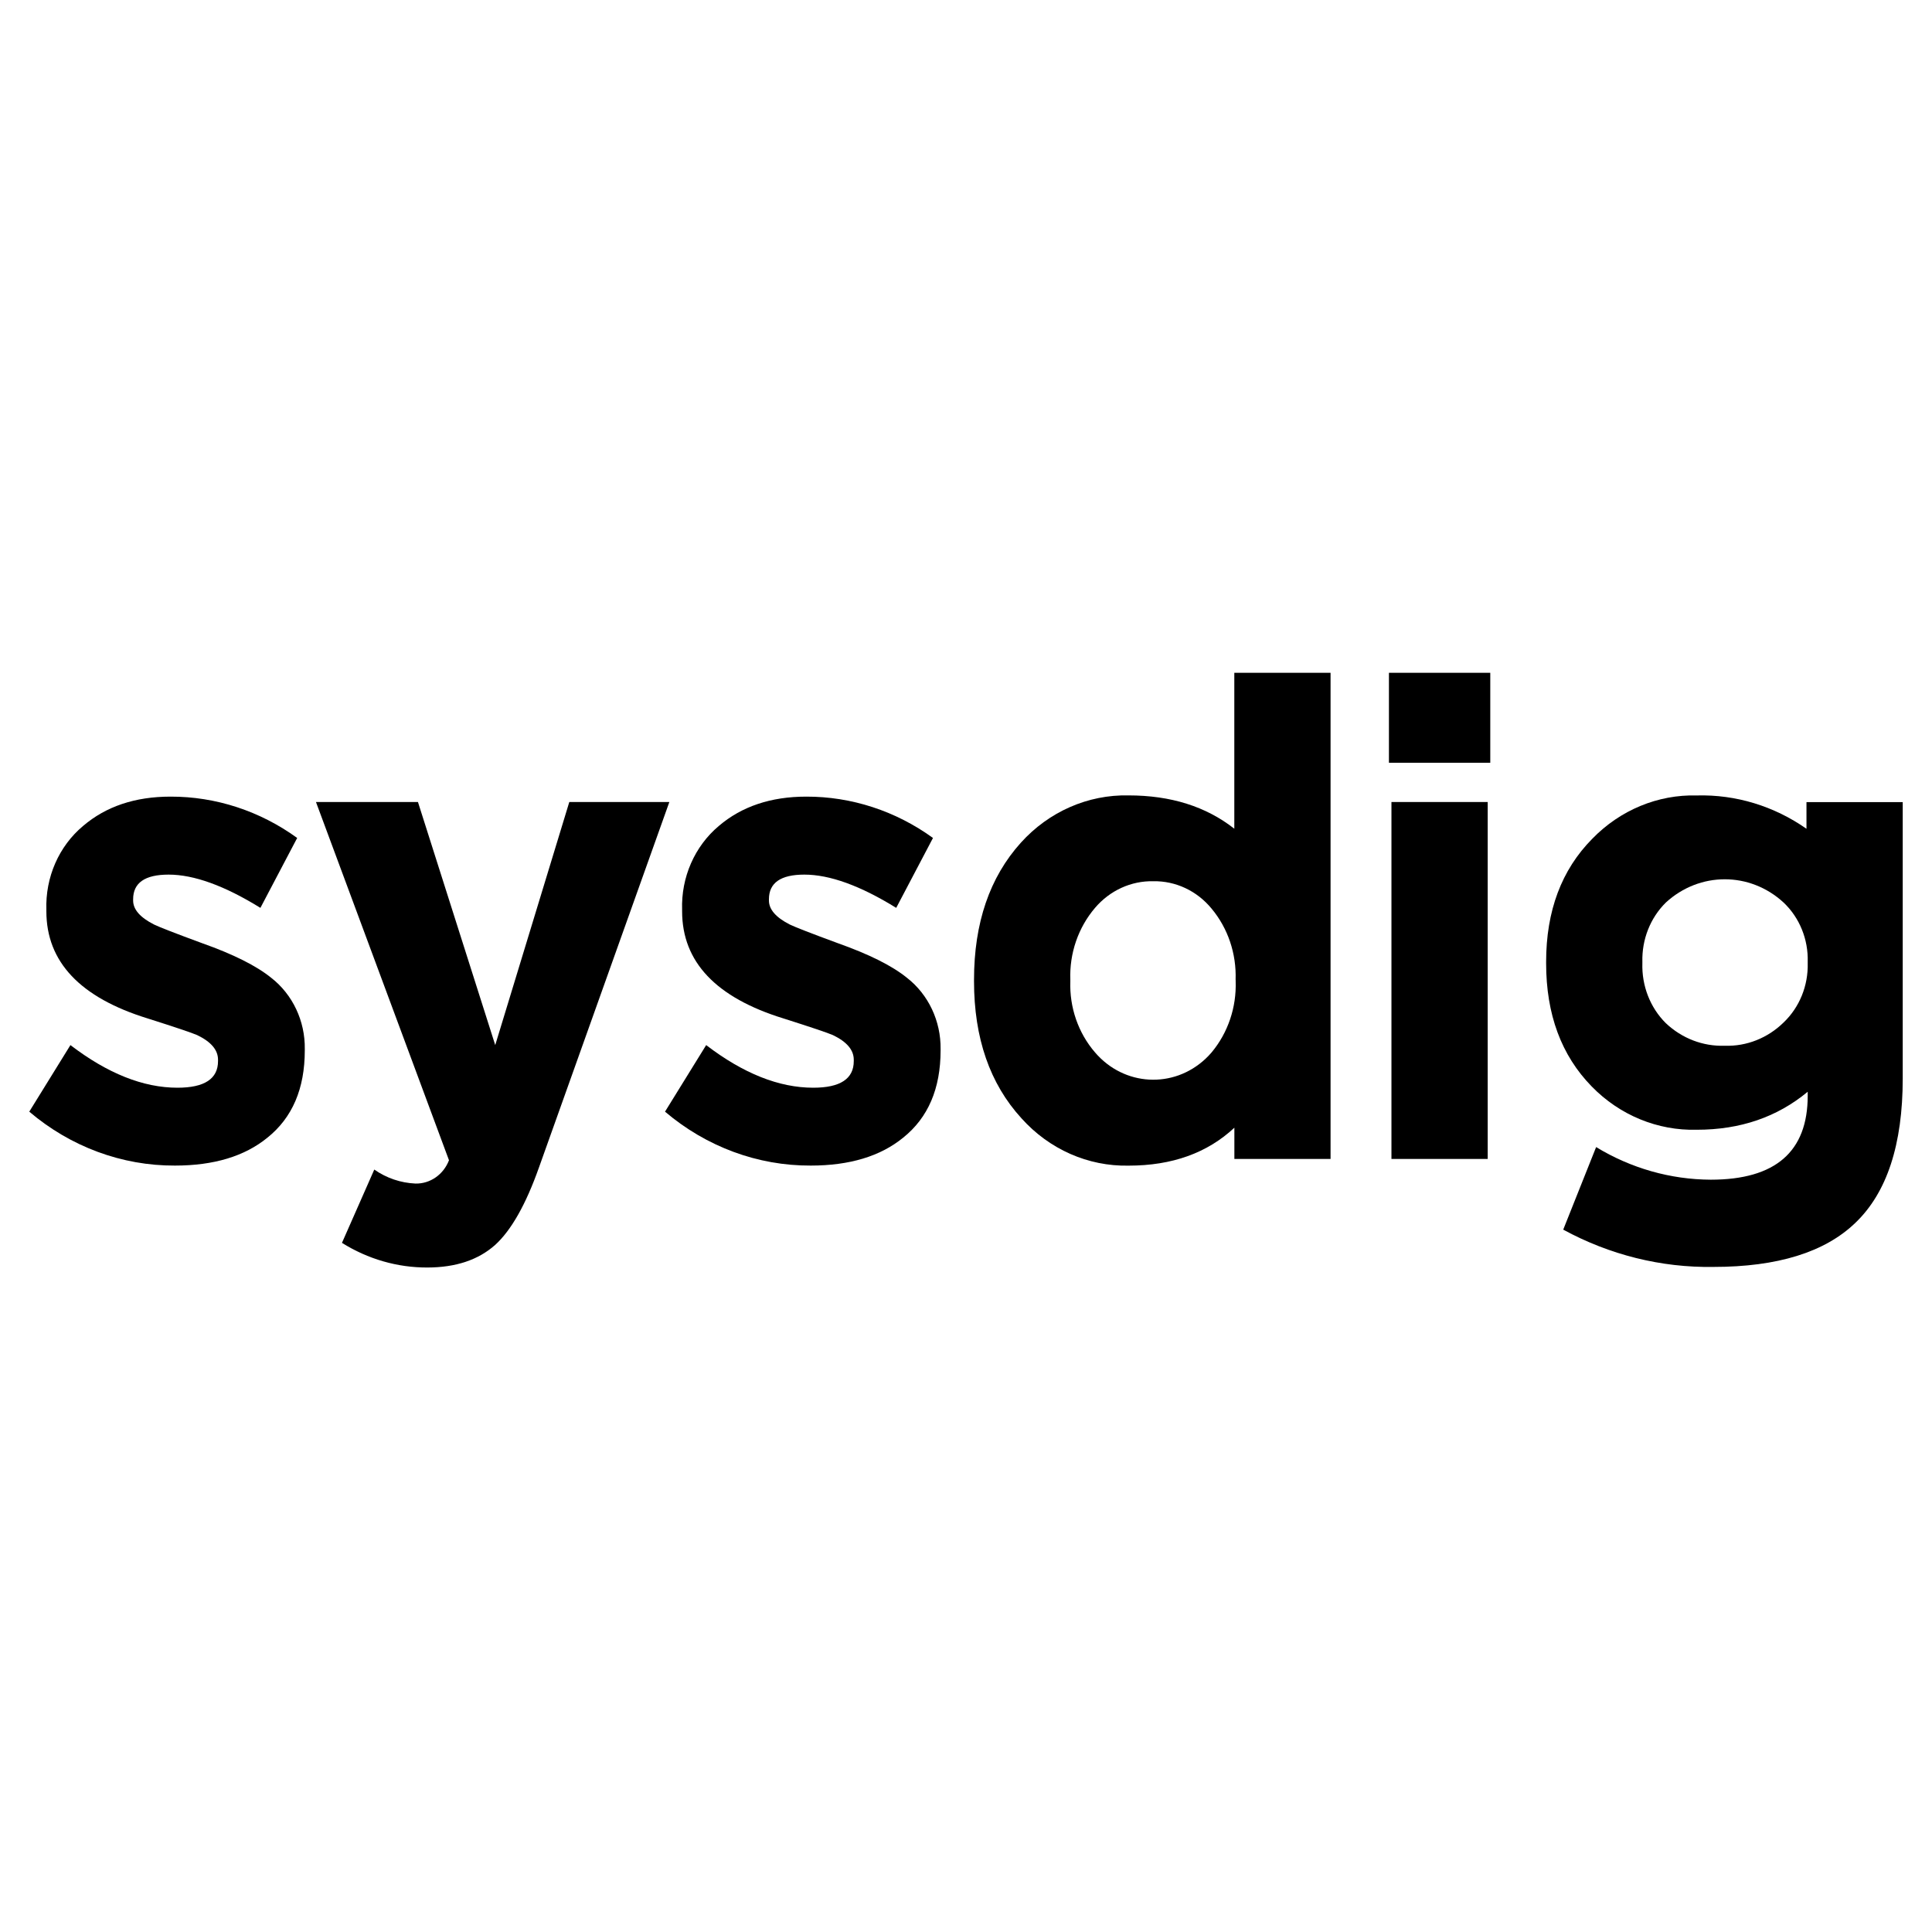 <svg xmlns="http://www.w3.org/2000/svg" width="33" height="33" viewBox="0 0 33 33" fill="none"><g clip-path="url(#clip0_449_24446)"><g clip-path="url(#clip1_449_24446)"><path d="M5.206 17.942C5.206 18.594 4.994 19.091 4.568 19.432C4.179 19.75 3.652 19.909 2.988 19.909C2.083 19.913 1.204 19.587 0.5 18.988L1.203 17.851C1.837 18.336 2.447 18.579 3.031 18.579C3.493 18.579 3.724 18.427 3.724 18.124V18.101C3.724 17.934 3.605 17.794 3.367 17.68C3.28 17.642 2.999 17.547 2.523 17.396C1.369 17.04 0.792 16.429 0.792 15.565V15.542C0.773 14.986 1.005 14.454 1.419 14.108C1.809 13.775 2.306 13.607 2.913 13.607C3.685 13.605 4.44 13.852 5.076 14.313L4.448 15.507C3.835 15.128 3.312 14.939 2.88 14.939C2.476 14.939 2.274 15.079 2.274 15.36V15.382C2.274 15.534 2.393 15.671 2.632 15.792C2.725 15.837 3 15.944 3.454 16.111C3.987 16.3 4.38 16.497 4.633 16.702C4.999 16.987 5.213 17.44 5.206 17.919V17.942Z" fill="black"></path><path d="M9.205 19.944C8.982 20.573 8.733 21.013 8.459 21.263C8.17 21.521 7.785 21.649 7.301 21.65C6.787 21.652 6.283 21.506 5.841 21.229L6.393 19.977C6.602 20.123 6.845 20.205 7.096 20.216C7.347 20.222 7.575 20.063 7.669 19.818L5.397 13.699H7.139L8.459 17.851L9.724 13.699H11.433L9.205 19.944Z" fill="black"></path><path d="M16.066 17.942C16.066 18.594 15.853 19.091 15.427 19.432C15.038 19.75 14.511 19.909 13.848 19.909C12.943 19.913 12.063 19.587 11.359 18.988L12.062 17.851C12.696 18.336 13.306 18.579 13.891 18.579C14.352 18.579 14.583 18.427 14.583 18.124V18.101C14.583 17.934 14.464 17.794 14.226 17.68C14.139 17.642 13.858 17.547 13.383 17.396C12.229 17.04 11.651 16.429 11.651 15.565V15.542C11.632 14.986 11.865 14.455 12.278 14.108C12.668 13.775 13.166 13.607 13.772 13.607C14.544 13.605 15.3 13.852 15.936 14.313L15.308 15.507C14.695 15.128 14.172 14.939 13.739 14.939C13.335 14.939 13.134 15.079 13.134 15.36V15.382C13.134 15.534 13.253 15.671 13.491 15.792C13.584 15.837 13.859 15.944 14.313 16.111C14.846 16.3 15.24 16.497 15.492 16.702C15.858 16.987 16.072 17.44 16.066 17.919V17.942Z" fill="black"></path><path d="M21.105 16.736C21.121 16.29 20.974 15.854 20.694 15.519C20.445 15.216 20.08 15.045 19.699 15.052C19.32 15.044 18.957 15.21 18.704 15.507C18.417 15.843 18.265 16.284 18.282 16.736V16.759C18.266 17.207 18.417 17.644 18.704 17.976C19.198 18.554 20.044 18.601 20.594 18.082C20.63 18.048 20.663 18.013 20.695 17.976C20.975 17.64 21.122 17.205 21.106 16.759V16.736H21.105ZM21.084 19.796V19.262C20.622 19.694 20.02 19.91 19.277 19.91C18.586 19.924 17.922 19.631 17.448 19.102C16.907 18.511 16.637 17.73 16.637 16.759V16.737C16.637 15.766 16.904 14.985 17.437 14.394C17.915 13.864 18.582 13.571 19.276 13.586C19.997 13.586 20.599 13.775 21.083 14.155V11.492H22.727V19.796H21.083H21.084Z" fill="black"></path><path d="M23.767 13.699H25.411V19.796H23.767V13.699ZM23.724 11.492H25.455V13.028H23.724V11.492Z" fill="black"></path><path d="M30.877 16.429C30.888 16.045 30.738 15.675 30.466 15.417C29.891 14.886 29.03 14.886 28.453 15.417C28.188 15.679 28.043 16.047 28.053 16.429V16.452C28.041 16.838 28.186 17.211 28.453 17.476C28.729 17.737 29.089 17.875 29.46 17.862C29.832 17.875 30.194 17.731 30.466 17.464C30.737 17.205 30.887 16.836 30.877 16.451V16.429L30.877 16.429ZM32.5 18.42C32.5 19.55 32.23 20.373 31.689 20.889C31.169 21.389 30.361 21.64 29.265 21.64C28.373 21.654 27.493 21.434 26.701 21.003L27.263 19.593C27.858 19.955 28.533 20.147 29.222 20.15C30.325 20.15 30.877 19.672 30.877 18.716V18.648C30.357 19.08 29.727 19.297 28.983 19.297C28.314 19.315 27.666 19.049 27.187 18.557C26.669 18.027 26.409 17.326 26.409 16.453V16.43C26.409 15.559 26.672 14.857 27.198 14.326C27.674 13.836 28.318 13.569 28.984 13.587C29.649 13.569 30.302 13.768 30.856 14.156V13.701H32.5V18.422V18.42Z" fill="black"></path></g></g><defs><clipPath id="clip0_449_24446"><rect width="32" height="32" fill="white" transform="translate(0.5 0.492)"></rect></clipPath><clipPath id="clip1_449_24446"><rect width="32" height="10.159" fill="white" transform="translate(0.5 11.492)"></rect></clipPath></defs></svg>